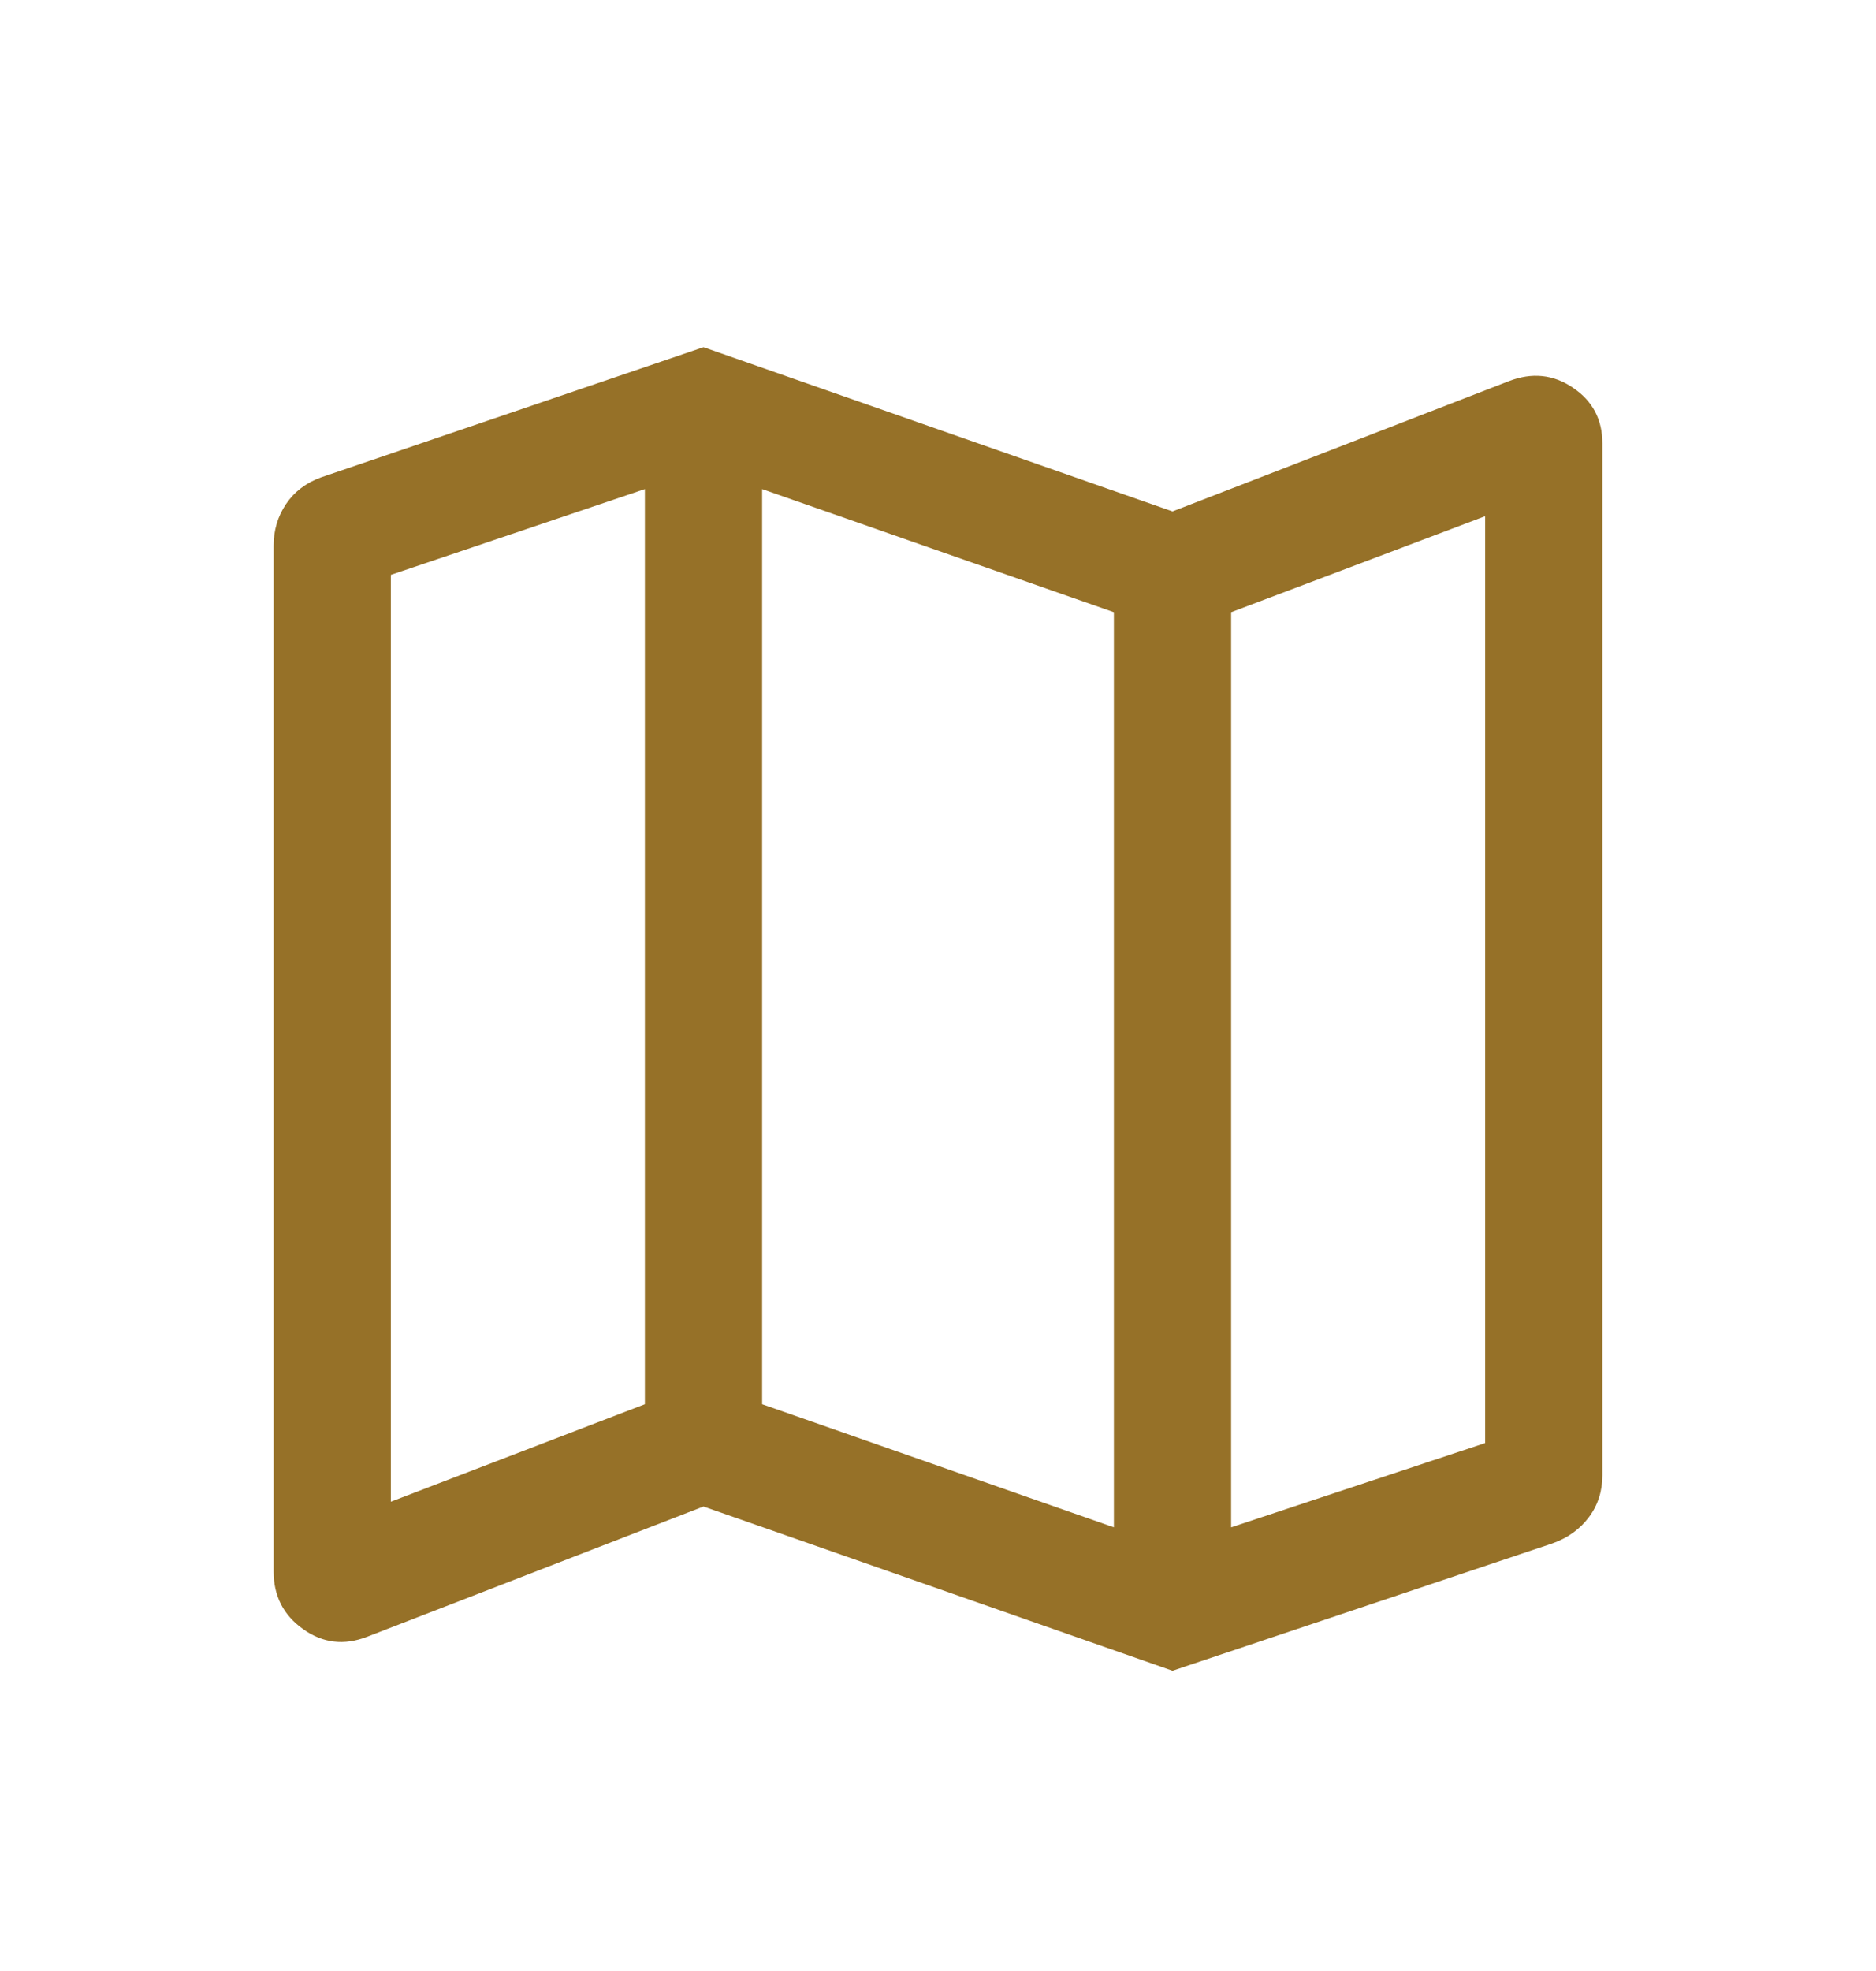 <svg width="20" height="21"
                                    viewBox="0 0 20 21" fill="none" xmlns="http://www.w3.org/2000/svg">
                                    <mask id="mask0_6601_1843" style="mask-type:alpha" maskUnits="userSpaceOnUse" x="0"
                                        y="0" width="20" height="21">
                                        <rect y="0.75" width="20" height="20" fill="#D9D9D9" />
                                    </mask>
                                    <g mask="url(#mask0_6601_1843)">
                                        <path
                                            d="M12.5 17.801L7.5 16.051L3.914 17.439C3.668 17.534 3.44 17.507 3.231 17.357C3.021 17.208 2.917 17.003 2.917 16.744V5.814C2.917 5.65 2.961 5.502 3.049 5.371C3.137 5.24 3.261 5.145 3.42 5.087L7.5 3.699L12.5 5.449L16.086 4.061C16.332 3.966 16.56 3.989 16.769 4.131C16.979 4.272 17.083 4.47 17.083 4.724V15.718C17.083 15.888 17.035 16.037 16.939 16.165C16.843 16.293 16.713 16.387 16.548 16.445L12.5 17.801ZM11.875 16.273V6.523L8.125 5.211V14.961L11.875 16.273ZM13.125 16.273L15.833 15.375V5.5L13.125 6.523V16.273ZM4.167 16L6.875 14.961V5.211L4.167 6.125V16Z"
                                            fill="#967128" />
                                    </g>
                                </svg>